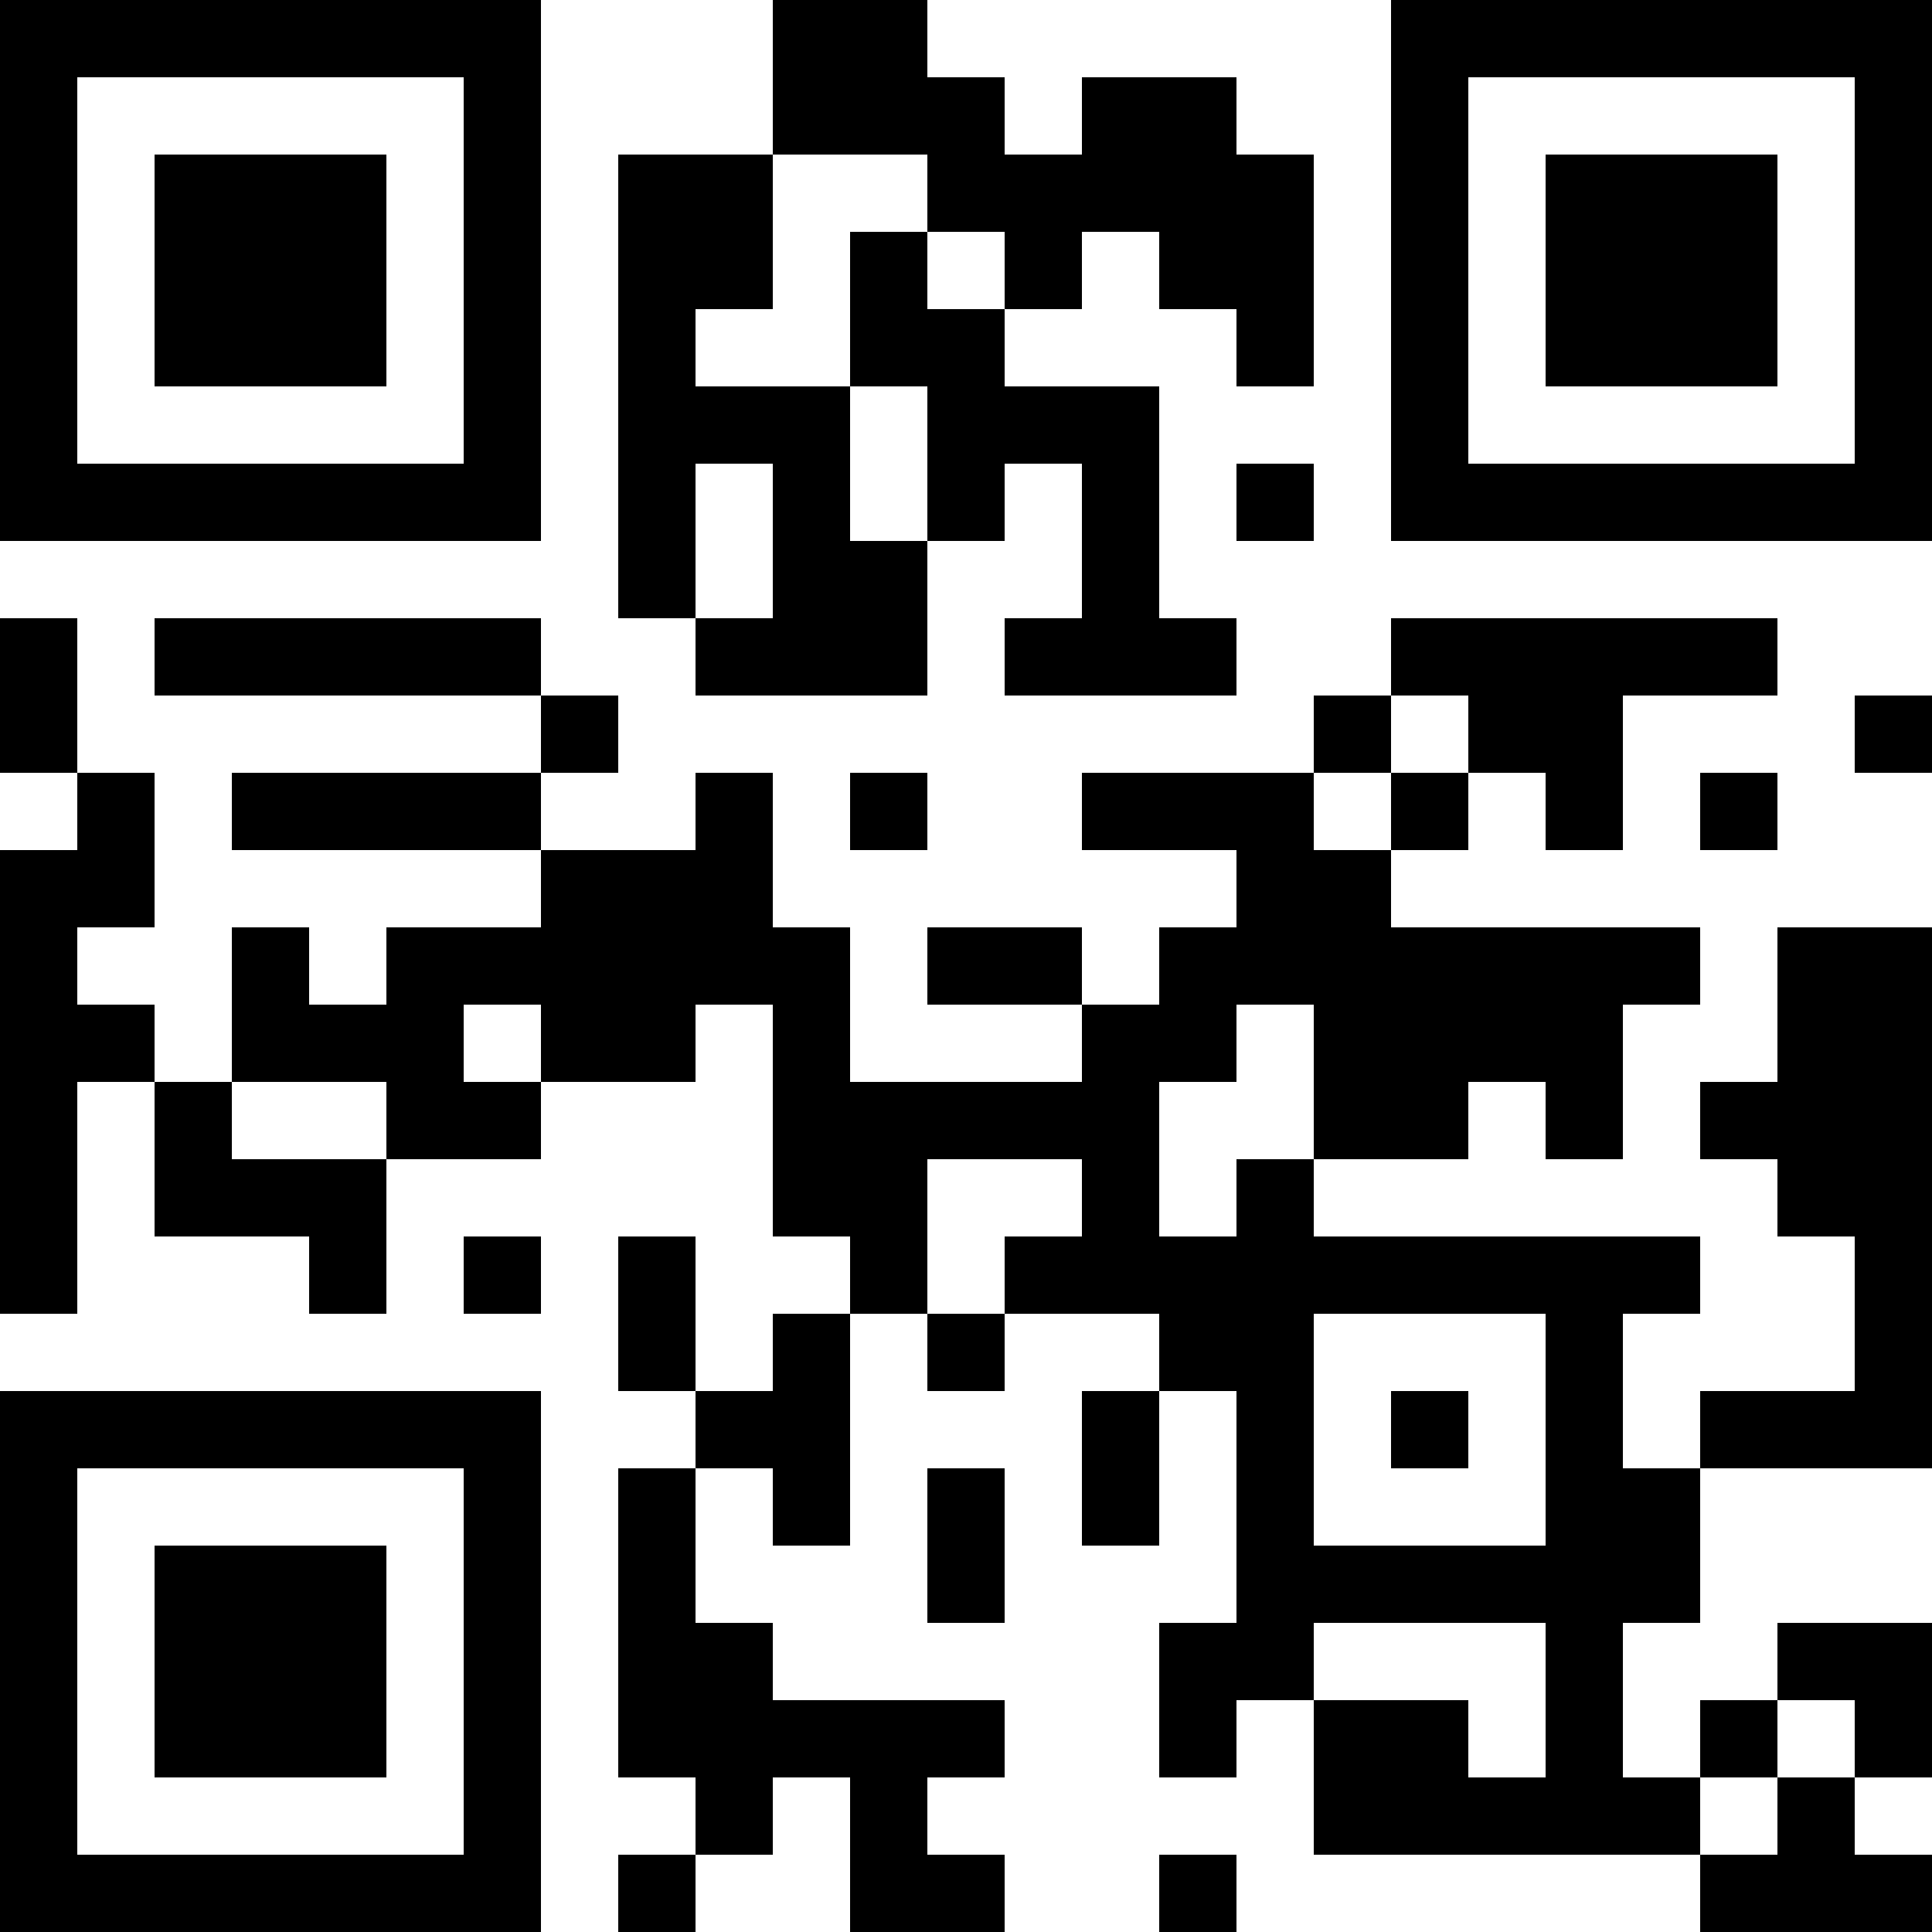 <?xml version="1.0" encoding="UTF-8"?>
<svg xmlns="http://www.w3.org/2000/svg" version="1.1" width="300" height="300" viewBox="0 0 300 300"><rect x="0" y="0" width="300" height="300" fill="#ffffff"/><g transform="scale(12)"><g transform="translate(0,0)"><path fill-rule="evenodd" d="M10 0L10 2L8 2L8 8L9 8L9 9L12 9L12 7L13 7L13 6L14 6L14 8L13 8L13 9L16 9L16 8L15 8L15 5L13 5L13 4L14 4L14 3L15 3L15 4L16 4L16 5L17 5L17 2L16 2L16 1L14 1L14 2L13 2L13 1L12 1L12 0ZM10 2L10 4L9 4L9 5L11 5L11 7L12 7L12 5L11 5L11 3L12 3L12 4L13 4L13 3L12 3L12 2ZM9 6L9 8L10 8L10 6ZM16 6L16 7L17 7L17 6ZM0 8L0 10L1 10L1 11L0 11L0 17L1 17L1 14L2 14L2 16L4 16L4 17L5 17L5 15L7 15L7 14L9 14L9 13L10 13L10 16L11 16L11 17L10 17L10 18L9 18L9 16L8 16L8 18L9 18L9 19L8 19L8 23L9 23L9 24L8 24L8 25L9 25L9 24L10 24L10 23L11 23L11 25L13 25L13 24L12 24L12 23L13 23L13 22L10 22L10 21L9 21L9 19L10 19L10 20L11 20L11 17L12 17L12 18L13 18L13 17L15 17L15 18L14 18L14 20L15 20L15 18L16 18L16 21L15 21L15 23L16 23L16 22L17 22L17 24L22 24L22 25L25 25L25 24L24 24L24 23L25 23L25 21L23 21L23 22L22 22L22 23L21 23L21 21L22 21L22 19L25 19L25 12L23 12L23 14L22 14L22 15L23 15L23 16L24 16L24 18L22 18L22 19L21 19L21 17L22 17L22 16L17 16L17 15L19 15L19 14L20 14L20 15L21 15L21 13L22 13L22 12L18 12L18 11L19 11L19 10L20 10L20 11L21 11L21 9L23 9L23 8L18 8L18 9L17 9L17 10L14 10L14 11L16 11L16 12L15 12L15 13L14 13L14 12L12 12L12 13L14 13L14 14L11 14L11 12L10 12L10 10L9 10L9 11L7 11L7 10L8 10L8 9L7 9L7 8L2 8L2 9L7 9L7 10L3 10L3 11L7 11L7 12L5 12L5 13L4 13L4 12L3 12L3 14L2 14L2 13L1 13L1 12L2 12L2 10L1 10L1 8ZM18 9L18 10L17 10L17 11L18 11L18 10L19 10L19 9ZM24 9L24 10L25 10L25 9ZM11 10L11 11L12 11L12 10ZM22 10L22 11L23 11L23 10ZM6 13L6 14L7 14L7 13ZM16 13L16 14L15 14L15 16L16 16L16 15L17 15L17 13ZM3 14L3 15L5 15L5 14ZM12 15L12 17L13 17L13 16L14 16L14 15ZM6 16L6 17L7 17L7 16ZM17 17L17 20L20 20L20 17ZM18 18L18 19L19 19L19 18ZM12 19L12 21L13 21L13 19ZM17 21L17 22L19 22L19 23L20 23L20 21ZM23 22L23 23L22 23L22 24L23 24L23 23L24 23L24 22ZM15 24L15 25L16 25L16 24ZM0 0L7 0L7 7L0 7ZM1 1L1 6L6 6L6 1ZM2 2L5 2L5 5L2 5ZM18 0L25 0L25 7L18 7ZM19 1L19 6L24 6L24 1ZM20 2L23 2L23 5L20 5ZM0 18L7 18L7 25L0 25ZM1 19L1 24L6 24L6 19ZM2 20L5 20L5 23L2 23Z" fill="#000000"/></g></g></svg>
